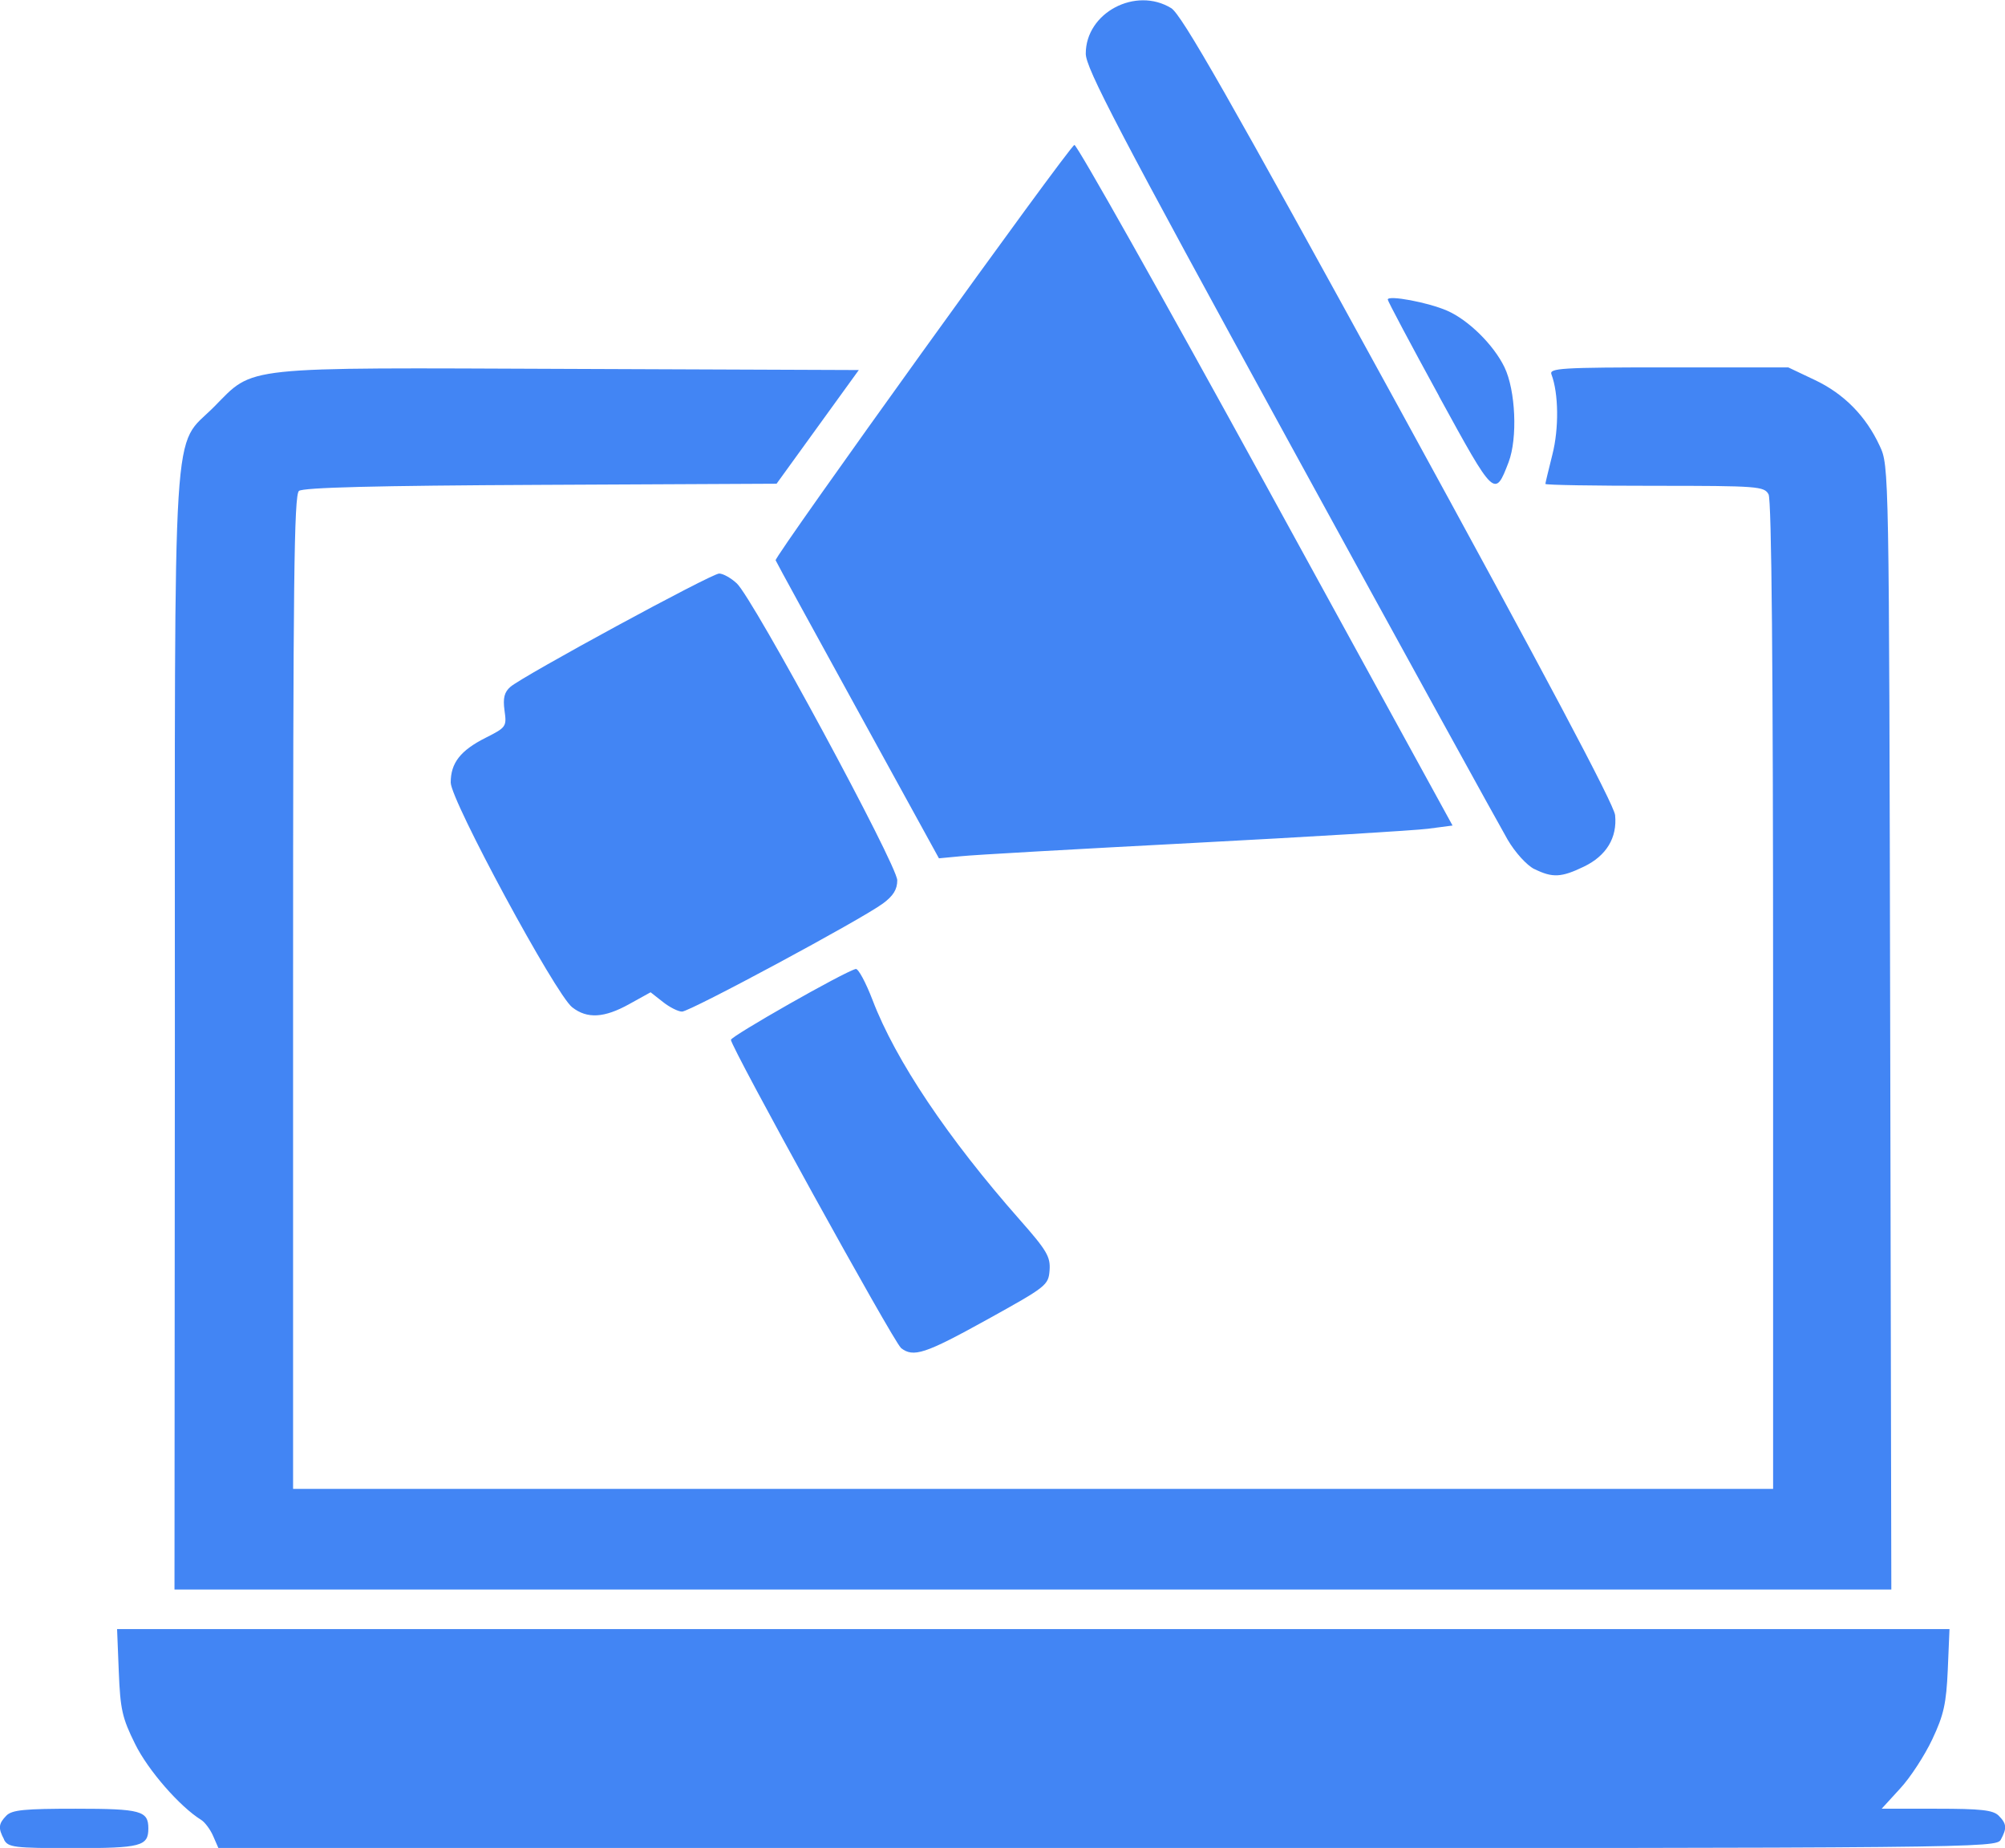 <?xml version="1.0" encoding="UTF-8" standalone="no"?>
<!-- Created with Inkscape (http://www.inkscape.org/) -->

<svg
   xmlns:dc="http://purl.org/dc/elements/1.1/"
   xmlns:cc="http://creativecommons.org/ns#"
   xmlns:rdf="http://www.w3.org/1999/02/22-rdf-syntax-ns#"
   xmlns:svg="http://www.w3.org/2000/svg"
   xmlns="http://www.w3.org/2000/svg"
   xmlns:sodipodi="http://sodipodi.sourceforge.net/DTD/sodipodi-0.dtd"
   xmlns:inkscape="http://www.inkscape.org/namespaces/inkscape"
   width="10.583mm"
   height="9.753mm"
   viewBox="0 0 10.583 9.753"
   version="1.1"
   id="svg5704"
   inkscape:version="0.92.5 (2060ec1f9f, 2020-04-08)"
   sodipodi:docname="digital_markating.svg">
  <defs
     id="defs5698" />
  <sodipodi:namedview
     id="base"
     pagecolor="#ffffff"
     bordercolor="#666666"
     borderopacity="1.0"
     inkscape:pageopacity="0.0"
     inkscape:pageshadow="2"
     inkscape:zoom="3.5112271"
     inkscape:cx="44.929358"
     inkscape:cy="-2.9794702"
     inkscape:document-units="mm"
     inkscape:current-layer="layer1"
     showgrid="false"
     inkscape:window-width="1920"
     inkscape:window-height="1031"
     inkscape:window-x="0"
     inkscape:window-y="25"
     inkscape:window-maximized="1" />
  <g
     inkscape:label="Layer 1"
     inkscape:groupmode="layer"
     id="layer1"
     transform="translate(-45.263,-194.9)">
    <path
       style="fill:#4285f4;fill-opacity:1;stroke-width:0.023"
       d="m 45.285,204.609 c -0.033,-0.061 -0.03,-0.084 0.012,-0.127 0.03,-0.03 0.097,-0.036 0.365,-0.036 0.345,0 0.384,0.011 0.384,0.104 0,0.094 -0.039,0.104 -0.397,0.104 -0.314,0 -0.343,-0.004 -0.365,-0.045 z m 1.103,-0.019 c -0.015,-0.035 -0.044,-0.073 -0.063,-0.085 -0.112,-0.069 -0.281,-0.262 -0.349,-0.401 -0.068,-0.137 -0.078,-0.182 -0.086,-0.381 l -0.009,-0.225 h 4.836 4.836 l -0.009,0.214 c -0.008,0.179 -0.021,0.239 -0.082,0.368 -0.04,0.085 -0.116,0.202 -0.17,0.26 l -0.097,0.106 h 0.29 c 0.233,0 0.297,0.007 0.327,0.036 0.043,0.043 0.045,0.066 0.012,0.127 -0.024,0.044 -0.101,0.045 -4.716,0.045 h -4.692 z m -0.202,-4.233 c 0,-3.359 -0.017,-3.084 0.207,-3.31 0.215,-0.217 0.123,-0.207 1.882,-0.2 l 1.521,0.006 -0.217,0.3 -0.217,0.3 -1.245,0.006 c -0.872,0.004 -1.254,0.014 -1.276,0.032 -0.026,0.021 -0.031,0.482 -0.031,2.646 v 2.621 h 3.906 3.906 v -2.602 c 0,-1.749 -0.008,-2.617 -0.024,-2.647 -0.023,-0.042 -0.054,-0.045 -0.601,-0.045 -0.317,0 -0.577,-0.004 -0.577,-0.01 0,-0.005 0.017,-0.075 0.037,-0.155 0.035,-0.137 0.033,-0.323 -0.005,-0.423 -0.013,-0.033 0.051,-0.037 0.618,-0.037 l 0.632,2e-5 0.139,0.066 c 0.155,0.073 0.271,0.191 0.344,0.349 0.049,0.105 0.049,0.111 0.055,3.07 l 0.006,2.965 h -4.531 -4.531 z m 3.832,1.656 c -0.038,-0.03 -0.897,-1.587 -0.897,-1.625 0,-0.019 0.597,-0.359 0.659,-0.374 0.013,-0.003 0.053,0.071 0.089,0.165 0.121,0.317 0.396,0.727 0.777,1.159 0.143,0.162 0.162,0.195 0.157,0.266 -0.006,0.079 -0.015,0.086 -0.329,0.26 -0.329,0.182 -0.39,0.202 -0.456,0.15 z m -1.735,-1.797 c -0.088,-0.069 -0.641,-1.092 -0.641,-1.186 0,-0.103 0.051,-0.169 0.184,-0.236 0.109,-0.055 0.112,-0.059 0.1,-0.144 -0.009,-0.066 -0.001,-0.097 0.031,-0.125 0.067,-0.058 1.061,-0.598 1.102,-0.598 0.02,0 0.062,0.023 0.093,0.052 0.085,0.078 0.847,1.487 0.847,1.567 0,0.048 -0.021,0.082 -0.075,0.122 -0.113,0.084 -1.019,0.571 -1.061,0.571 -0.02,0 -0.066,-0.023 -0.101,-0.051 l -0.065,-0.051 -0.112,0.062 c -0.133,0.074 -0.223,0.079 -0.302,0.017 z m 5.079,-0.729 c -0.04,-0.02 -0.101,-0.087 -0.141,-0.155 -0.039,-0.067 -0.557,-1.007 -1.149,-2.089 -0.909,-1.66 -1.078,-1.983 -1.078,-2.06 0,-0.216 0.263,-0.355 0.451,-0.24 0.055,0.034 0.3,0.463 1.202,2.109 0.771,1.408 1.135,2.093 1.141,2.15 0.012,0.119 -0.046,0.215 -0.165,0.272 -0.118,0.057 -0.165,0.06 -0.26,0.013 z m -3.571,-0.836 c -0.235,-0.428 -0.431,-0.785 -0.434,-0.794 -0.008,-0.019 1.547,-2.181 1.577,-2.192 0.012,-0.004 0.466,0.802 1.009,1.792 l 0.987,1.8 -0.13,0.017 c -0.072,0.009 -0.629,0.043 -1.24,0.075 -0.61,0.032 -1.162,0.063 -1.225,0.07 l -0.116,0.011 z m 3.068,-1.66 c -0.149,-0.272 -0.271,-0.502 -0.271,-0.51 0,-0.025 0.214,0.015 0.314,0.059 0.112,0.049 0.245,0.18 0.302,0.298 0.059,0.122 0.07,0.374 0.022,0.501 -0.073,0.19 -0.074,0.188 -0.367,-0.347 z"
       id="path975"
       inkscape:connector-curvature="0" />
  </g>
</svg>
